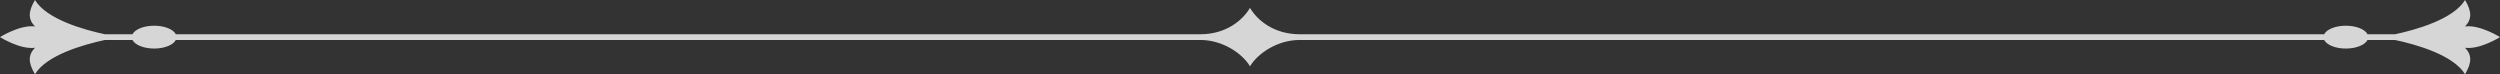 <svg width="1280" height="38" viewBox="0 0 1280 38" fill="none" xmlns="http://www.w3.org/2000/svg">
<rect x="0" y="0" width="1280" height="38" fill="#333333" stroke="none"/>
<path opacity="0.8" d="M1280 19C1280 19 1269.72 12.52 1262.1 13.543C1265.58 9.951 1265.7 6.039 1262.1 0C1256.14 9.851 1237.19 15.188 1226.29 17.535H1212.17C1210.9 15.027 1206.44 13.162 1201.07 13.162C1195.7 13.162 1191.28 15.027 1189.97 17.535H665.422C652.327 17.535 643.76 10.453 640 4.033C636.215 10.453 627.673 17.535 614.578 17.535H90.026C88.747 15.027 84.297 13.162 78.926 13.162C73.555 13.162 69.13 15.027 67.826 17.535H53.708C42.788 15.208 23.862 9.851 17.903 0C14.297 6.039 14.425 9.951 17.903 13.543C10.281 12.52 0 19 0 19C0 19 10.281 25.48 17.903 24.457C14.425 28.049 14.297 31.961 17.903 38C23.862 28.149 42.813 22.812 53.734 20.465H67.826C69.105 22.973 73.555 24.858 78.926 24.858C84.297 24.858 88.721 22.993 90.026 20.465H614.578C626.164 20.465 636.24 27.547 640 33.967C643.785 27.547 653.836 20.465 665.422 20.465H1189.97C1191.25 22.973 1195.7 24.858 1201.07 24.858C1206.44 24.858 1210.87 22.993 1212.17 20.465H1226.27C1237.19 22.792 1256.11 28.149 1262.1 38C1265.7 31.961 1265.58 28.049 1262.1 24.457C1269.72 25.48 1280 19 1280 19Z" fill="white"/>
</svg>

